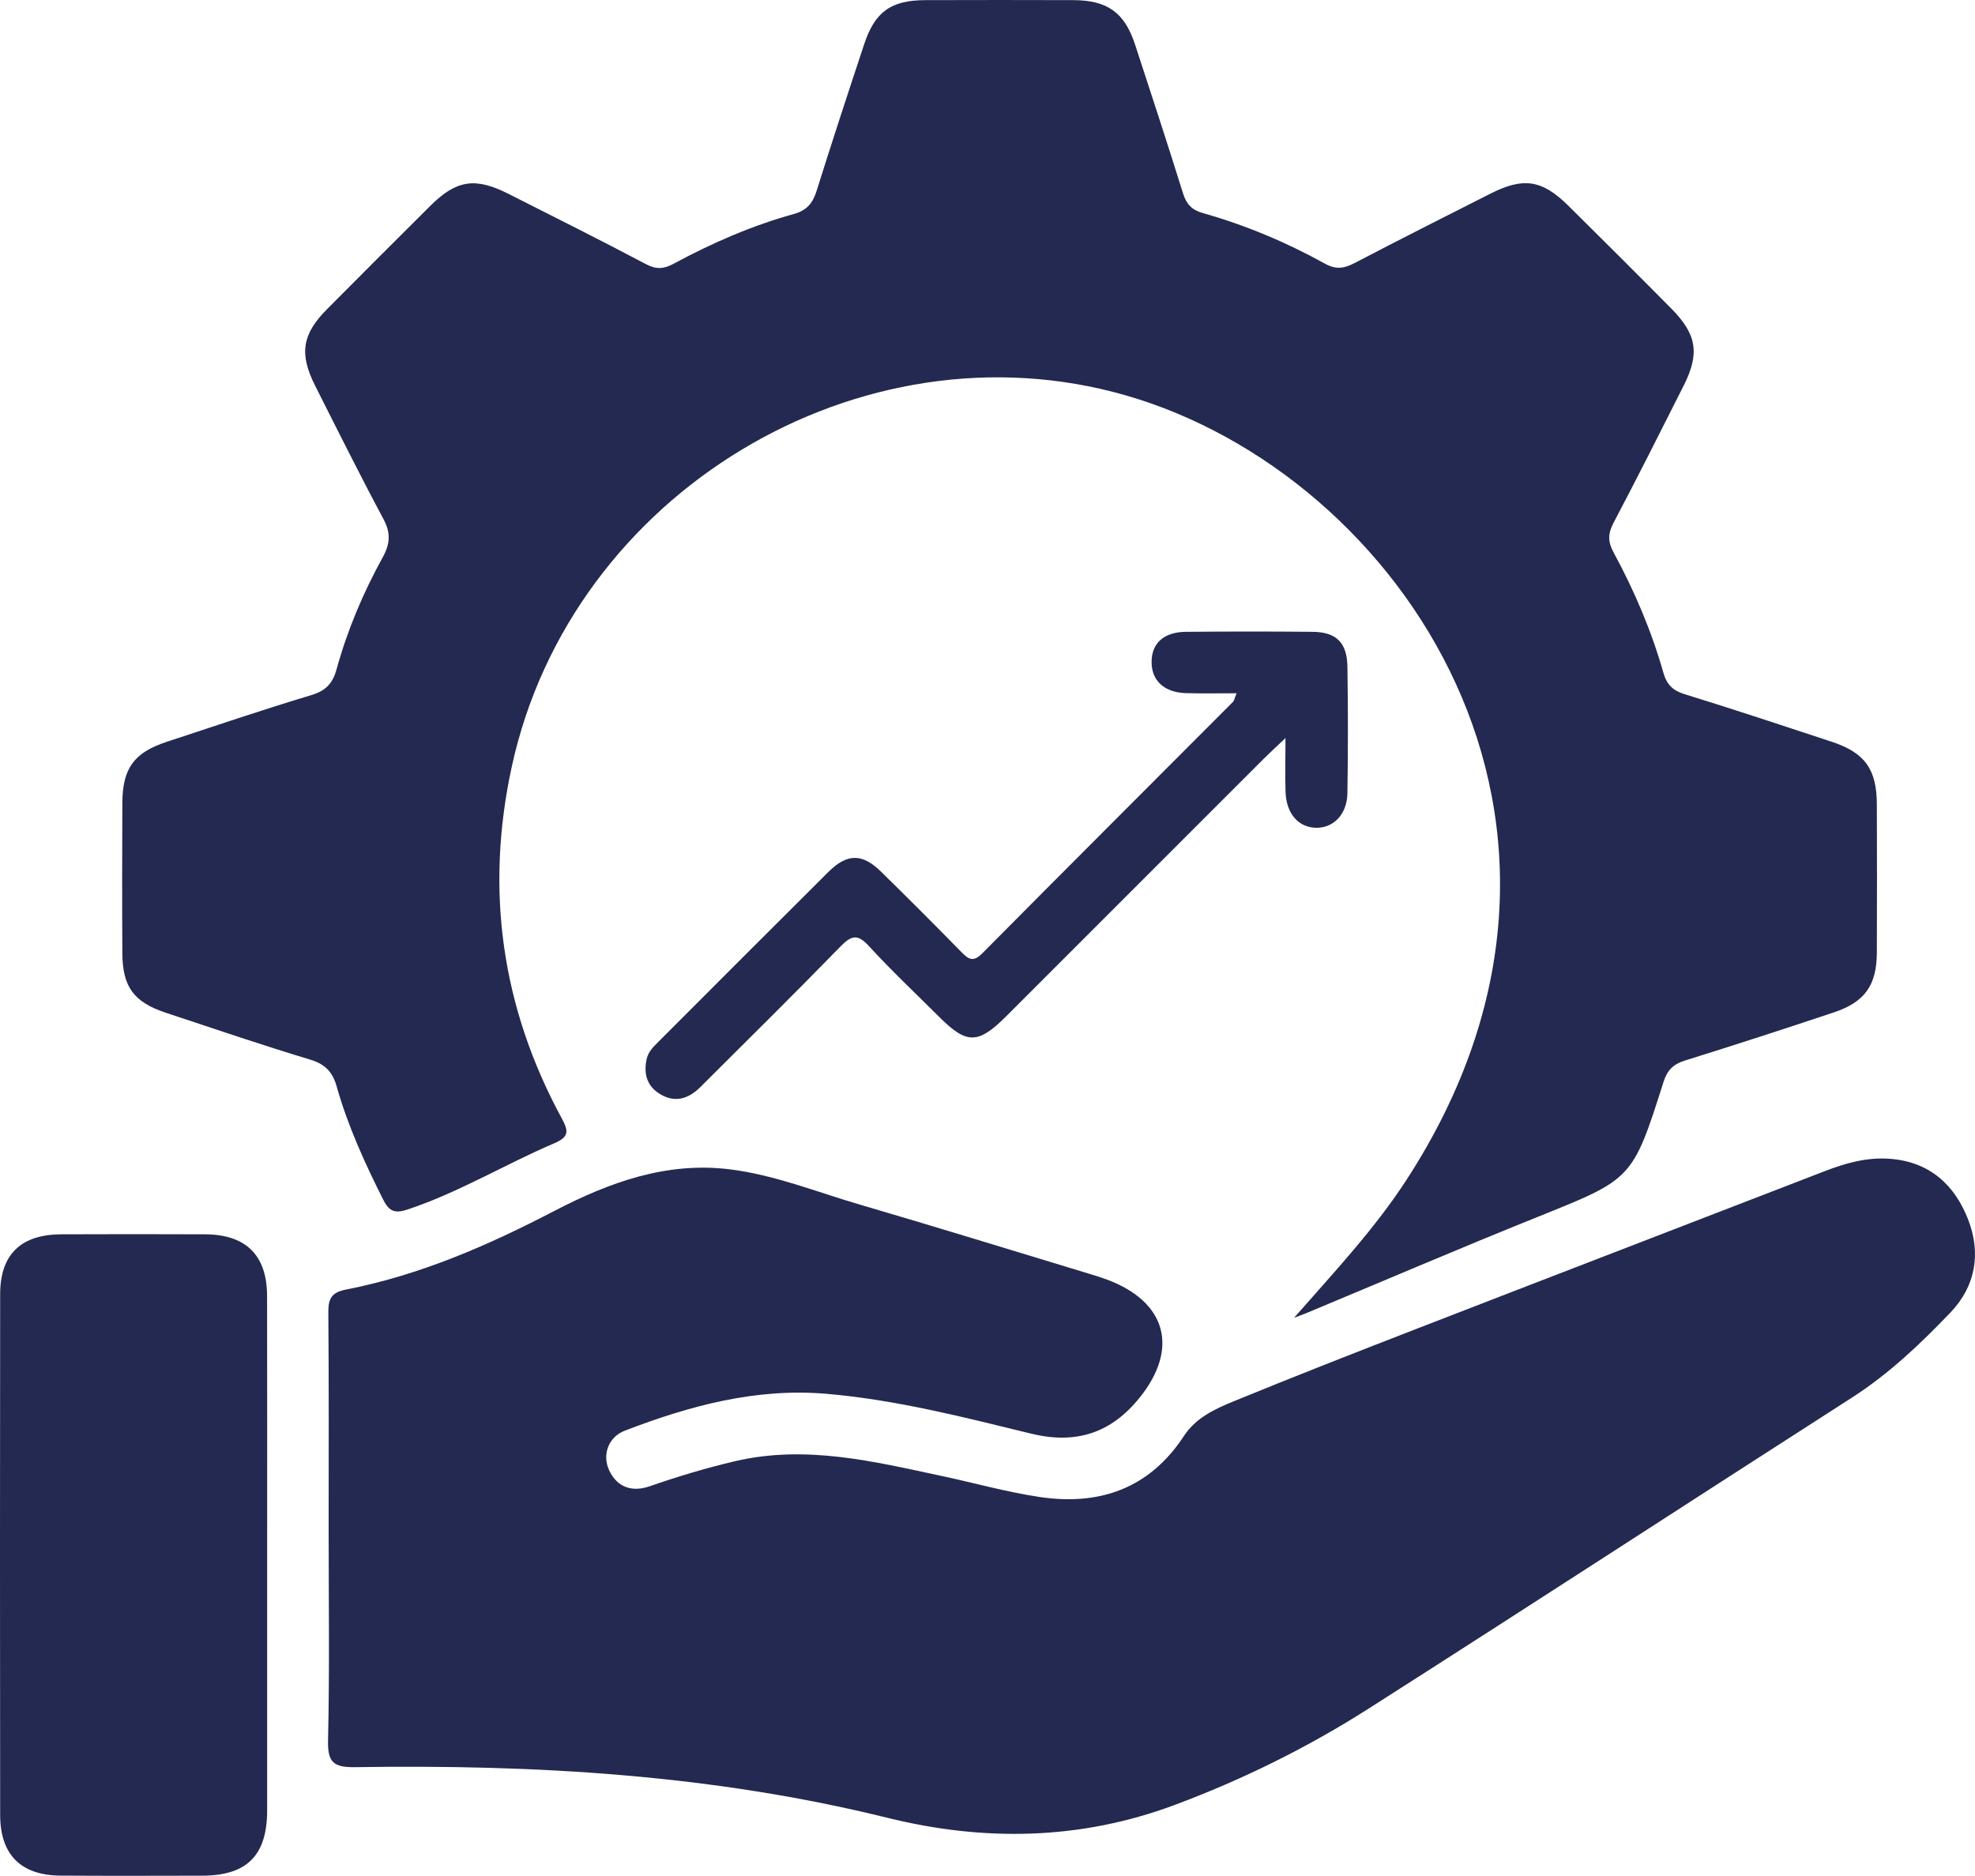 <svg width="60" height="57" viewBox="0 0 60 57" fill="none" xmlns="http://www.w3.org/2000/svg">
<path d="M11.632 36.432C11.813 36.796 11.978 36.885 12.388 36.747C13.942 36.23 15.34 35.376 16.837 34.738C17.301 34.54 17.272 34.359 17.061 33.971C15.232 30.597 14.733 27.028 15.551 23.279C17.361 14.977 26.14 9.699 34.191 12.01C42.549 14.409 49.757 25.035 42.725 35.855C41.746 37.362 40.522 38.659 39.314 40.039C39.432 39.993 39.551 39.953 39.668 39.905C42.023 38.923 44.37 37.917 46.737 36.965C49.584 35.819 49.597 35.84 50.538 32.87C50.651 32.516 50.836 32.333 51.186 32.224C52.698 31.753 54.205 31.263 55.707 30.762C56.655 30.447 57.014 29.935 57.018 28.943C57.025 27.442 57.023 25.94 57.018 24.438C57.014 23.368 56.652 22.868 55.638 22.534C54.154 22.046 52.671 21.551 51.178 21.092C50.819 20.982 50.634 20.797 50.535 20.447C50.174 19.172 49.655 17.957 49.024 16.792C48.846 16.466 48.843 16.219 49.017 15.889C49.746 14.507 50.447 13.111 51.151 11.714C51.639 10.748 51.55 10.162 50.787 9.389C49.747 8.337 48.699 7.293 47.647 6.252C46.847 5.459 46.278 5.376 45.272 5.887C43.897 6.584 42.52 7.277 41.155 7.991C40.837 8.156 40.594 8.201 40.252 8.011C39.075 7.36 37.836 6.839 36.539 6.473C36.209 6.381 36.04 6.201 35.939 5.871C35.467 4.358 34.974 2.853 34.481 1.348C34.163 0.381 33.641 0.008 32.613 0.004C31.111 -0.001 29.61 -0.001 28.108 0.004C27.067 0.008 26.579 0.356 26.251 1.35C25.759 2.833 25.273 4.319 24.805 5.809C24.689 6.177 24.508 6.393 24.118 6.502C22.841 6.856 21.63 7.384 20.465 8.013C20.164 8.176 19.938 8.192 19.62 8.024C18.24 7.293 16.84 6.595 15.445 5.889C14.434 5.378 13.864 5.467 13.072 6.255C12.023 7.298 10.977 8.345 9.934 9.395C9.178 10.156 9.085 10.748 9.573 11.718C10.257 13.075 10.935 14.435 11.65 15.773C11.873 16.192 11.856 16.515 11.63 16.927C11.035 18.007 10.552 19.145 10.224 20.338C10.108 20.761 9.901 20.987 9.461 21.119C7.986 21.562 6.526 22.059 5.063 22.54C4.073 22.866 3.723 23.343 3.717 24.395C3.71 25.918 3.708 27.442 3.717 28.967C3.723 29.986 4.067 30.449 5.034 30.77C6.497 31.254 7.955 31.753 9.43 32.197C9.89 32.337 10.108 32.58 10.231 33.022C10.567 34.206 11.078 35.327 11.632 36.432Z" fill="#232950"/>
<path d="M59.788 37.045C59.375 35.991 58.617 35.302 57.422 35.209C56.72 35.155 56.071 35.338 55.428 35.587C51.285 37.19 47.135 38.784 42.993 40.391C41.147 41.107 39.302 41.829 37.471 42.58C36.905 42.812 36.33 43.08 35.972 43.624C34.922 45.231 33.399 45.757 31.576 45.483C30.577 45.333 29.596 45.057 28.606 44.845C26.535 44.402 24.471 43.895 22.329 44.397C21.449 44.604 20.588 44.863 19.734 45.159C19.222 45.336 18.76 45.211 18.508 44.678C18.287 44.21 18.475 43.662 18.987 43.467C20.954 42.712 22.965 42.166 25.109 42.349C27.227 42.531 29.279 43.06 31.332 43.561C32.697 43.893 33.76 43.537 34.621 42.467C35.824 40.973 35.434 39.553 33.637 38.882C33.452 38.813 33.261 38.753 33.073 38.697C30.755 37.995 28.442 37.279 26.119 36.6C24.812 36.218 23.535 35.697 22.173 35.529C20.251 35.291 18.513 35.924 16.852 36.787C14.832 37.839 12.759 38.744 10.514 39.181C10.053 39.27 9.971 39.475 9.975 39.89C9.993 42.075 9.984 44.263 9.984 46.448C9.984 48.59 10.015 50.733 9.966 52.874C9.95 53.552 10.133 53.702 10.795 53.693C16.235 53.61 21.638 53.916 26.955 55.231C29.881 55.955 32.81 55.915 35.681 54.843C37.752 54.071 39.725 53.095 41.584 51.91C46.489 48.782 51.364 45.608 56.261 42.465C57.387 41.742 58.345 40.83 59.259 39.874C60.026 39.067 60.189 38.068 59.788 37.045Z" fill="#232950"/>
<path d="M6.231 37.503C4.775 37.498 3.317 37.496 1.861 37.503C0.637 37.509 0.007 38.111 0.005 39.317C-0.002 44.594 -0.002 49.87 0.005 55.148C0.007 56.357 0.638 56.981 1.841 56.988C3.275 56.997 4.71 56.994 6.146 56.99C7.506 56.987 8.114 56.374 8.116 55.006C8.118 52.424 8.116 49.839 8.116 47.257C8.116 44.629 8.119 42.003 8.114 39.375C8.11 38.138 7.472 37.509 6.231 37.503Z" fill="#232950"/>
<path d="M39.055 24.07C39.079 24.725 39.449 25.142 39.982 25.151C40.513 25.16 40.925 24.74 40.934 24.098C40.954 22.817 40.954 21.537 40.934 20.256C40.923 19.522 40.593 19.203 39.873 19.197C38.593 19.185 37.312 19.186 36.032 19.197C35.353 19.203 34.983 19.546 34.985 20.12C34.987 20.684 35.373 21.042 36.034 21.06C36.527 21.074 37.02 21.064 37.568 21.064C37.503 21.22 37.495 21.29 37.455 21.328C34.915 23.876 32.368 26.417 29.835 28.973C29.559 29.25 29.41 29.136 29.198 28.918C28.395 28.098 27.584 27.286 26.764 26.483C26.195 25.924 25.738 25.927 25.168 26.491C23.447 28.203 21.732 29.923 20.016 31.64C19.86 31.796 19.697 31.947 19.646 32.175C19.552 32.603 19.641 32.977 20.02 33.222C20.48 33.519 20.901 33.403 21.273 33.033C22.695 31.613 24.126 30.204 25.526 28.766C25.856 28.427 26.046 28.36 26.396 28.744C27.082 29.493 27.822 30.189 28.542 30.906C29.37 31.733 29.717 31.729 30.564 30.882C33.17 28.276 35.776 25.668 38.384 23.062C38.551 22.895 38.725 22.736 39.053 22.424C39.051 23.109 39.039 23.59 39.055 24.07Z" fill="#232950"/>
</svg>
